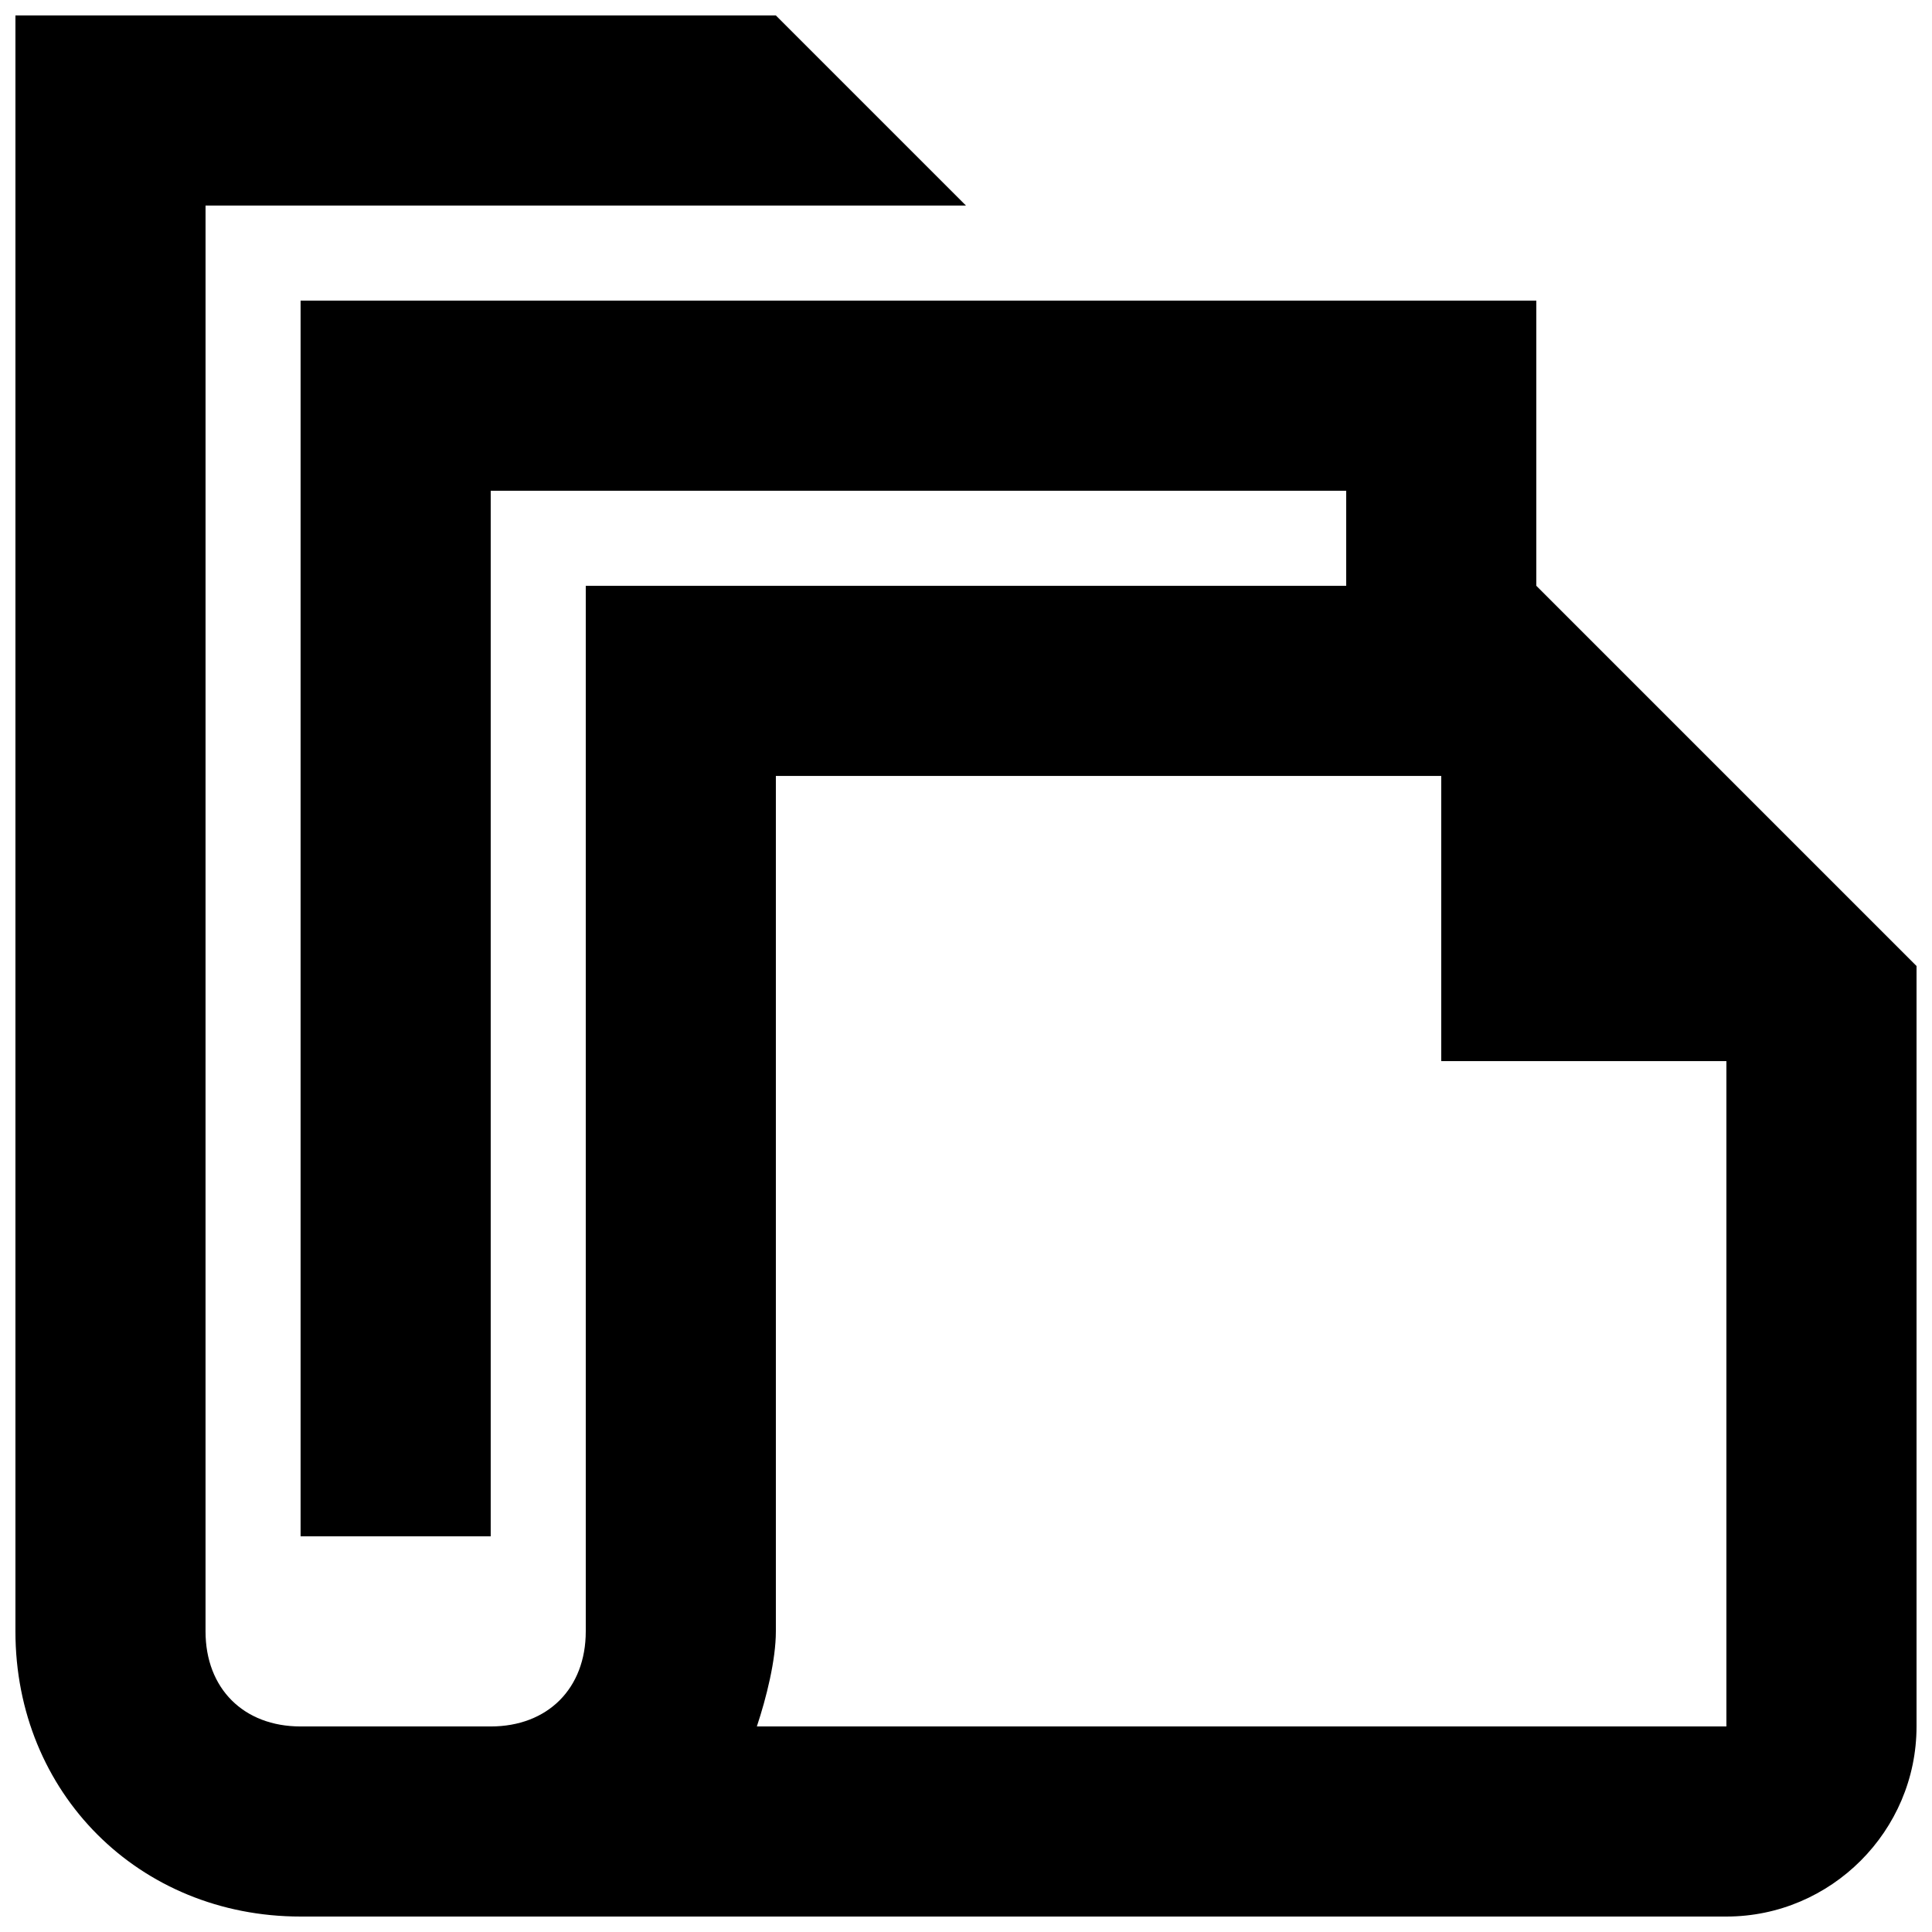 <?xml version="1.0" encoding="UTF-8"?>
<!-- The Best Svg Icon site in the world: iconSvg.co, Visit us! https://iconsvg.co -->
<svg width="800px" height="800px" version="1.1" viewBox="144 144 512 512" xmlns="http://www.w3.org/2000/svg">
 <defs>
  <clipPath id="a">
   <path d="m148.09 148.09h503.81v503.81h-503.81z"/>
  </clipPath>
 </defs>
 <g clip-path="url(#a)">
  <path d="m551.14 299.24v-75.574h-327.48v327.48h50.383v-277.09h226.71v25.191h-201.52v277.09c0 15.113-10.078 25.191-25.191 25.191h-50.383c-15.113 0-25.191-10.078-25.191-25.191l0.004-377.86h201.52l-50.383-50.383h-201.52v428.24c0 42.824 32.746 75.57 75.57 75.57h377.86c27.711 0 50.383-22.672 50.383-50.383v-201.52l-100.76-100.76zm50.383 302.29h-256.95c2.519-7.559 5.039-17.633 5.039-25.191v-226.71h176.33v75.57h75.57v176.33z"/>
 </g>
</svg>